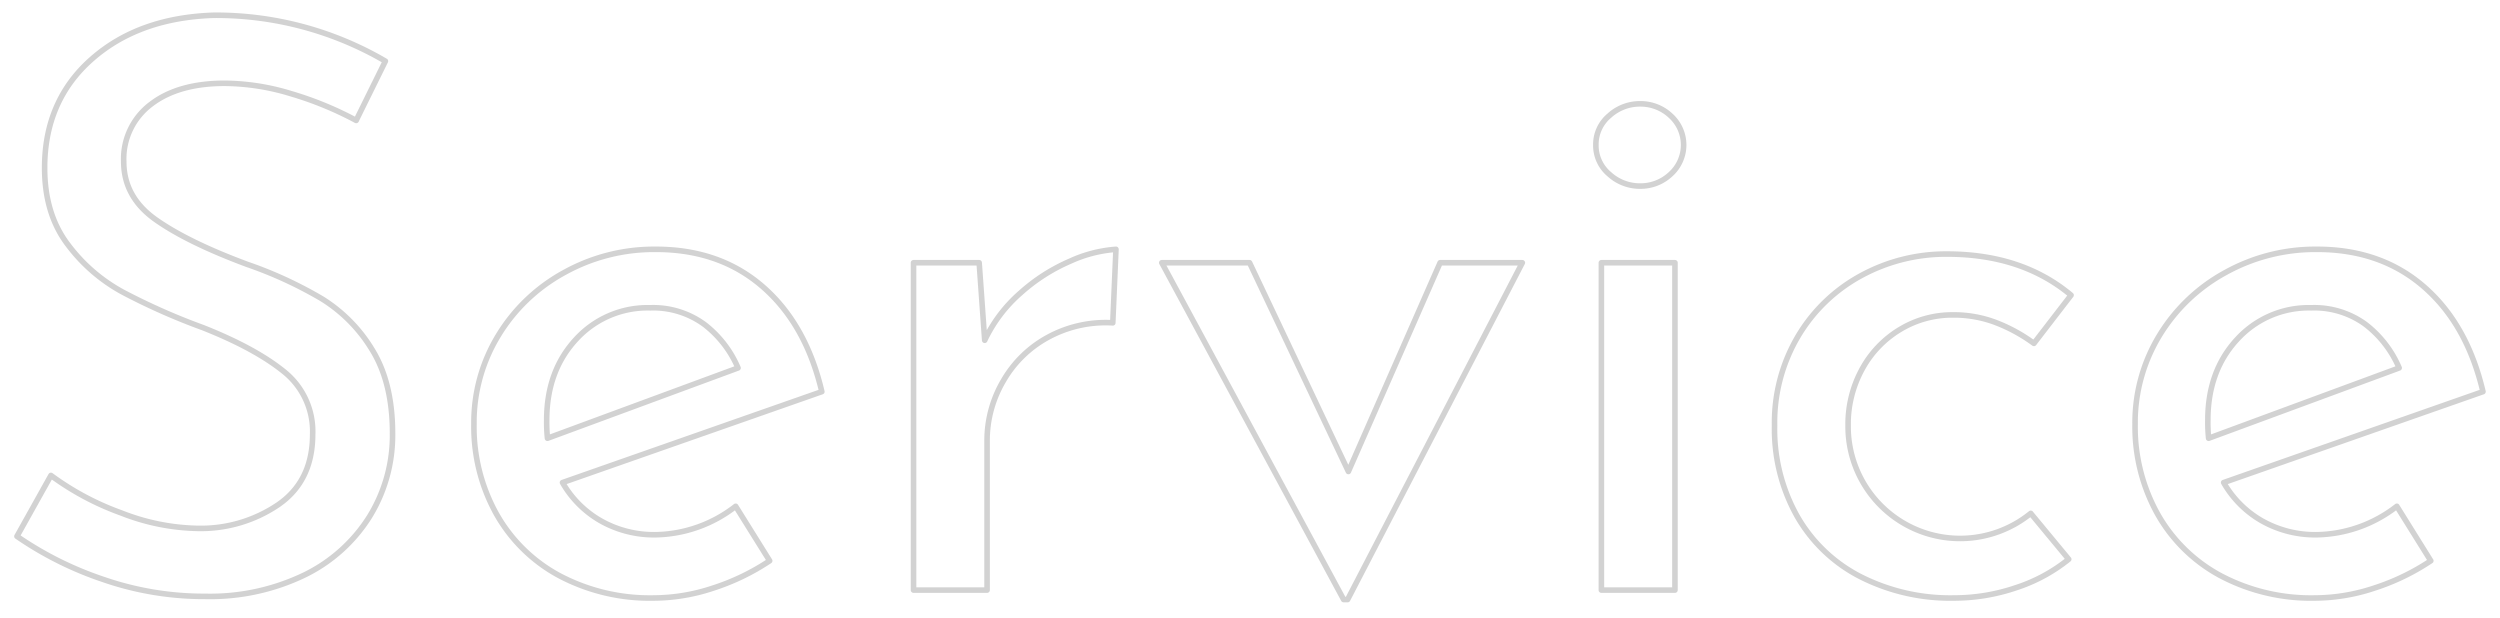 <svg xmlns="http://www.w3.org/2000/svg" width="449" height="111"><path d="M63.963 21.63l5.254-10.65a60.368 60.368 0 00-30.814-8.24q-13.493.435-21.939 7.89T8.015 30.15q0 8.235 4.118 13.7a30.4 30.4 0 009.869 8.59 115.394 115.394 0 0014.413 6.39q9.372 3.705 14.555 7.89A13.742 13.742 0 0156.153 78q0 8.385-6.177 12.64a24.762 24.762 0 01-14.413 4.26 39.291 39.291 0 01-13.774-2.77 49.571 49.571 0 01-12.638-6.74L3.045 96.32a61.86 61.86 0 0015.478 7.74 55.387 55.387 0 0018.318 3.05 39.03 39.03 0 0017.821-3.83 28.5 28.5 0 0011.715-10.51A27.831 27.831 0 0070.5 77.86q0-9.075-3.621-14.98a27.416 27.416 0 00-9.088-9.23 73.812 73.812 0 00-13.419-6.18q-10.65-3.96-16.4-8.02t-5.751-10.44a12.275 12.275 0 014.9-10.29q4.9-3.765 13.277-3.76a41.677 41.677 0 0111.786 1.84 61.434 61.434 0 0111.786 4.83h0zm53.818 74.41a19.44 19.44 0 01-9.869-2.49 18.449 18.449 0 01-6.887-6.88l46.576-16.33q-2.842-12.075-10.579-18.82t-19.241-6.74a33.224 33.224 0 00-16.472 4.19 31.411 31.411 0 00-11.857 11.36 30.027 30.027 0 00-4.331 15.83 32.247 32.247 0 003.976 16.04 28.38 28.38 0 0011.289 11.15 34.756 34.756 0 0017.114 4.05 34.005 34.005 0 0010.579-1.78 40.73 40.73 0 0010.153-4.9l-6.106-9.79a24.01 24.01 0 01-14.342 5.11h0zm-.994-40.76a15.555 15.555 0 019.727 2.99 19.476 19.476 0 016.035 7.81L98.327 78.71a27.963 27.963 0 01-.142-3.26q0-8.8 5.254-14.49a17.41 17.41 0 0113.348-5.68h0zm60.066 5.83l-.994-13.92h-11.786v58.79h13.206V79.14a21.11 21.11 0 012.911-10.72 20.534 20.534 0 018.094-7.88 21.644 21.644 0 0111.573-2.56l.568-13.2a23.852 23.852 0 00-8.236 2.13 32.669 32.669 0 00-8.875 5.68 26.04 26.04 0 00-6.461 8.52h0zm81.792-13.92l-16.472 37.49-17.75-37.49h-15.762l32.66 60.49h.71l31.379-60.49h-14.765zm28.965 0v58.79h13.21V47.19h-13.21zm-.99-21.16a6.729 6.729 0 002.41 5.26 8.139 8.139 0 005.54 2.13 7.88 7.88 0 005.47-2.13 7.071 7.071 0 000-10.51 7.88 7.88 0 00-5.47-2.13 8.139 8.139 0 00-5.54 2.13 6.724 6.724 0 00-2.41 5.25h0zm84.92 74.41l-6.82-8.24a20.113 20.113 0 01-32.8-15.76 20.623 20.623 0 012.48-10.08 18.737 18.737 0 016.82-7.17 18.112 18.112 0 019.58-2.63 21.185 21.185 0 017.96 1.49 29.182 29.182 0 016.53 3.62l6.67-8.66q-8.805-7.38-22.29-7.38a31.846 31.846 0 00-15.34 3.83 29.49 29.49 0 00-11.36 10.87 30.458 30.458 0 00-4.26 16.11 31.954 31.954 0 004.05 16.26 27.536 27.536 0 0011.36 10.86 35.641 35.641 0 0016.83 3.84 34.613 34.613 0 0011.14-1.85 29.665 29.665 0 009.45-5.11h0zm44.58-4.4a19.457 19.457 0 01-9.87-2.49 18.467 18.467 0 01-6.88-6.88l46.57-16.33q-2.835-12.075-10.58-18.82t-19.24-6.74a33.236 33.236 0 00-16.47 4.19 31.434 31.434 0 00-11.86 11.36 30.108 30.108 0 00-4.33 15.83 32.259 32.259 0 003.98 16.04 28.37 28.37 0 0011.29 11.15 34.744 34.744 0 0017.11 4.05 34.026 34.026 0 0010.58-1.78 40.694 40.694 0 0010.15-4.9l-6.1-9.79a24.036 24.036 0 01-14.35 5.11h0zm-.99-40.76a15.575 15.575 0 019.73 2.99 19.492 19.492 0 016.03 7.81l-34.22 12.63a26.967 26.967 0 01-.14-3.26q0-8.8 5.25-14.49a17.406 17.406 0 0113.35-5.68h0z" fill="none" stroke="#222" stroke-linejoin="round" opacity=".2"/></svg>